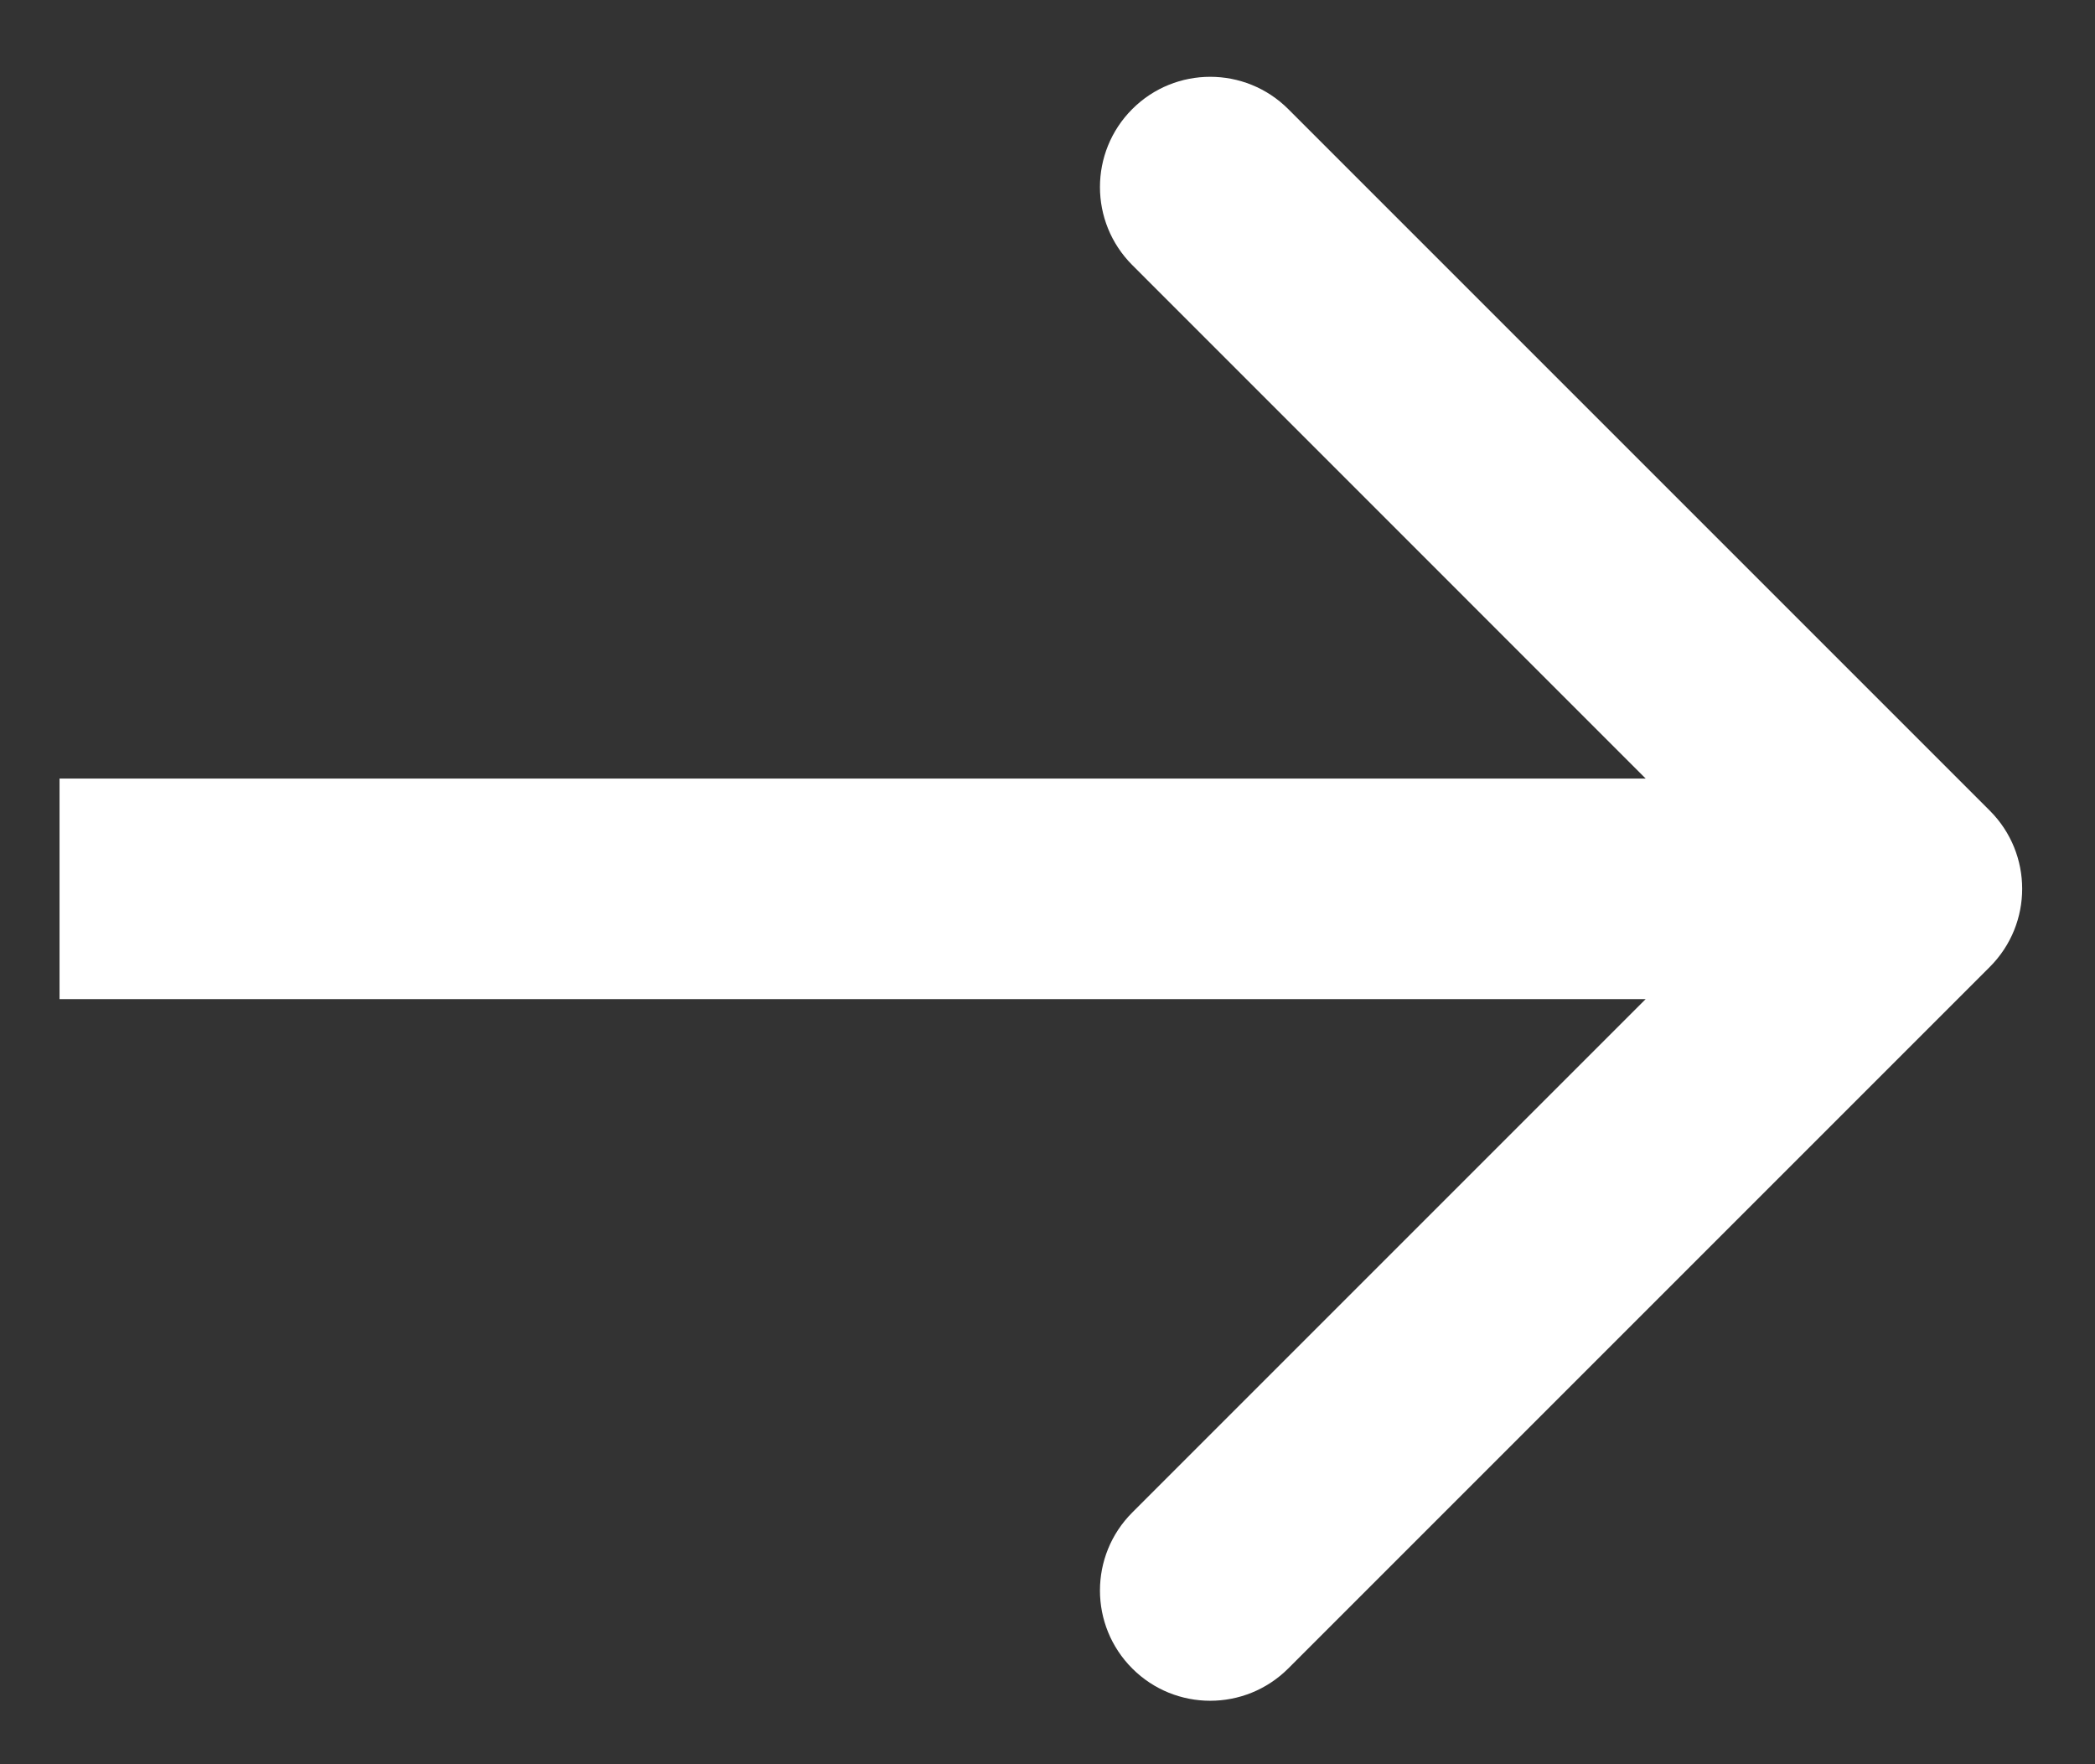 <svg width="19" height="16" viewBox="0 0 19 16" fill="none" xmlns="http://www.w3.org/2000/svg">
<rect x="0" y="0" width="19" height="16" fill="#333333" stroke="none"/>
<path d="M18.047 8.768C18.437 8.377 18.437 7.744 18.047 7.353L11.683 0.989C11.292 0.599 10.659 0.599 10.269 0.989C9.878 1.38 9.878 2.013 10.269 2.404L15.925 8.061L10.269 13.717C9.878 14.108 9.878 14.741 10.269 15.132C10.659 15.522 11.292 15.522 11.683 15.132L18.047 8.768ZM0.54 9.061H17.34V7.061L0.54 7.061V9.061Z" fill="white"/>
</svg>
